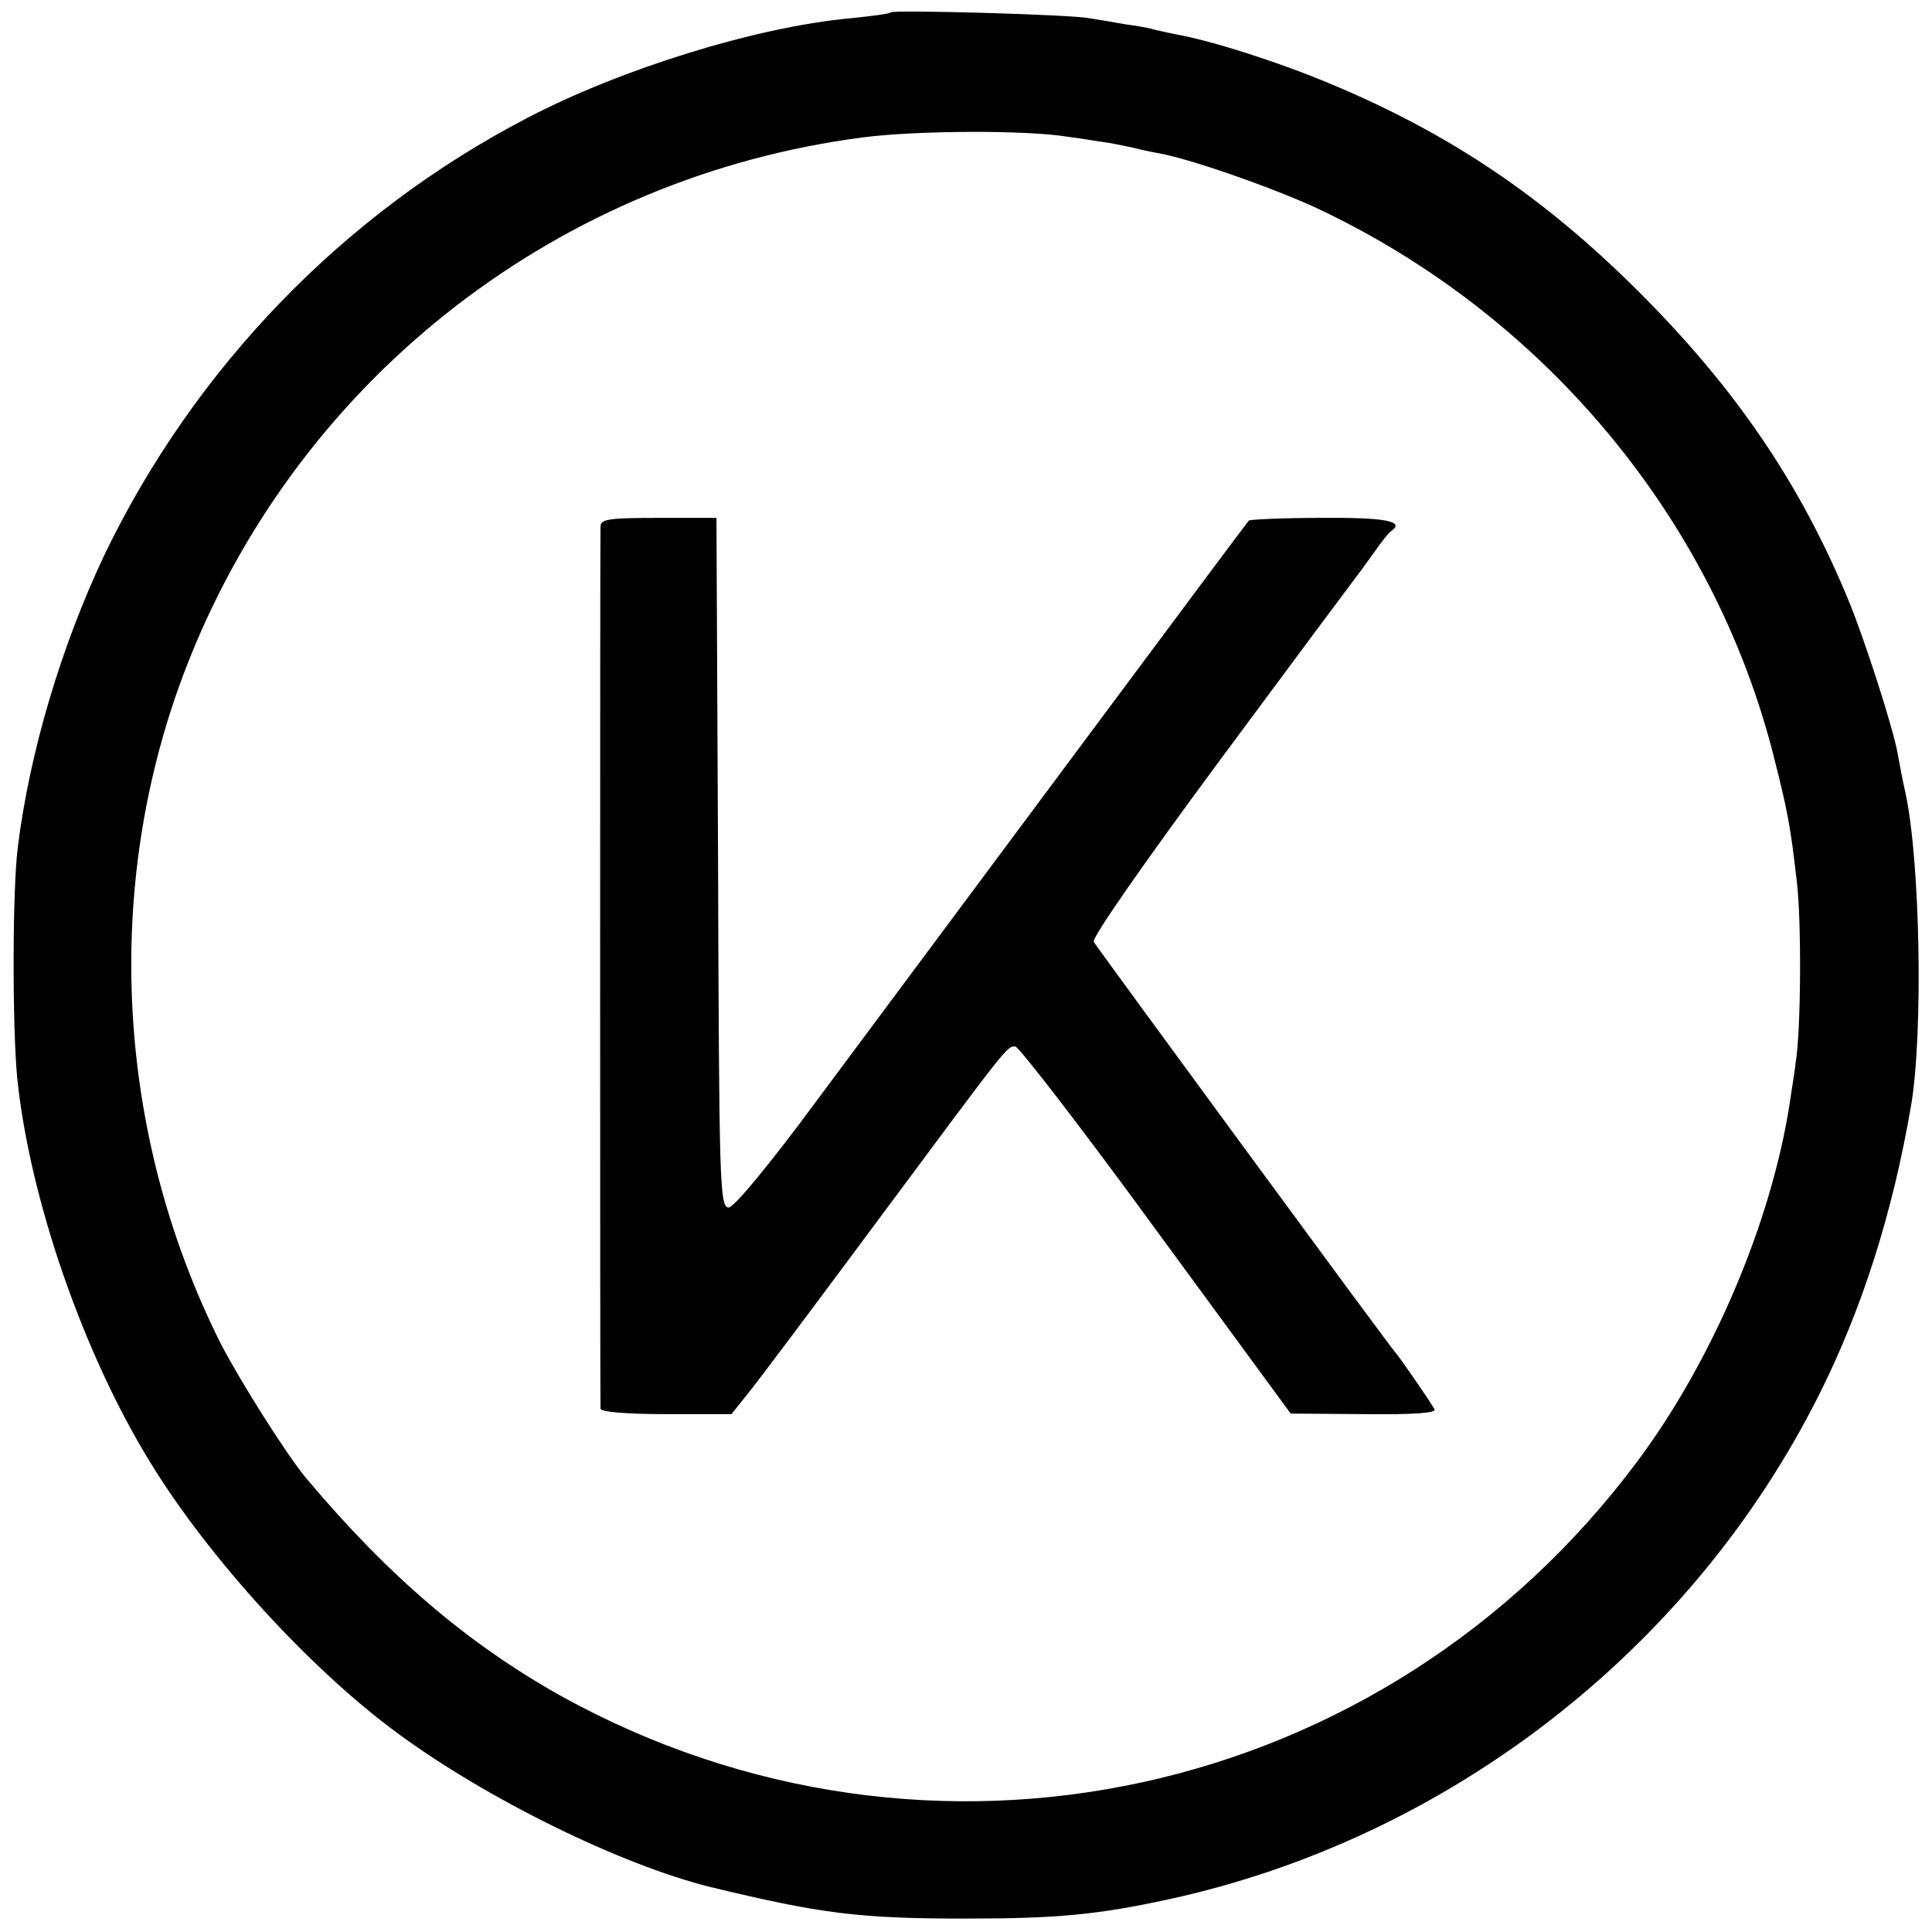 <svg height="360pt" preserveAspectRatio="xMidYMid meet" viewBox="0 0 360 360" width="360pt" xmlns="http://www.w3.org/2000/svg"><g transform="matrix(.1 0 0 -.1 0 360)"><path d="m1660 3577c-3-3-36-7-75-11-175-16-427-94-603-186-342-178-619-465-787-813-81-171-140-369-162-547-10-82-10-332-1-428 23-225 123-514 248-717 109-178 298-385 460-504 168-124 418-246 583-287 207-50 277-59 477-59 168 0 245 7 378 36 519 113 972 463 1211 939 81 161 138 341 172 540 23 135 17 460-11 585-5 22-11 54-14 71-8 46-61 211-91 284-91 221-213 399-395 580-175 174-349 291-569 383-97 41-226 82-290 93-14 3-33 7-41 9-8 3-33 7-55 10-22 4-51 9-65 11-33 7-364 16-370 11zm331-232c24-3 58-9 74-11 17-3 37-7 45-9s29-7 46-10c56-9 214-64 298-103 423-199 739-578 851-1021 26-103 31-128 43-233 9-71 8-278-2-338-2-19-8-53-11-75-34-221-143-479-284-668-471-632-1320-817-2006-437-173 97-320 222-474 405-37 44-125 184-160 252-200 399-221 872-56 1280 212 525 690 894 1253 967 100 13 305 14 383 1z"/><path d="m1119 2620c-1-20-1-1632 0-1645 1-6 48-10 122-10h122l28 35c16 19 126 166 244 325 248 334 241 325 257 325 7-1 126-155 263-343l250-341 137-1c93-1 135 2 131 9-10 18-68 101-73 106-7 6-552 749-562 765-4 7 92 145 237 341 134 181 248 334 252 339 5 6 19 26 33 45 13 19 28 38 33 41 25 18-13 25-132 24-71 0-132-3-134-5-5-5-564-757-806-1082-90-122-153-197-163-198-17 0-18 39-20 642l-3 643h-107c-90 0-108-2-109-15z"/></g></svg>